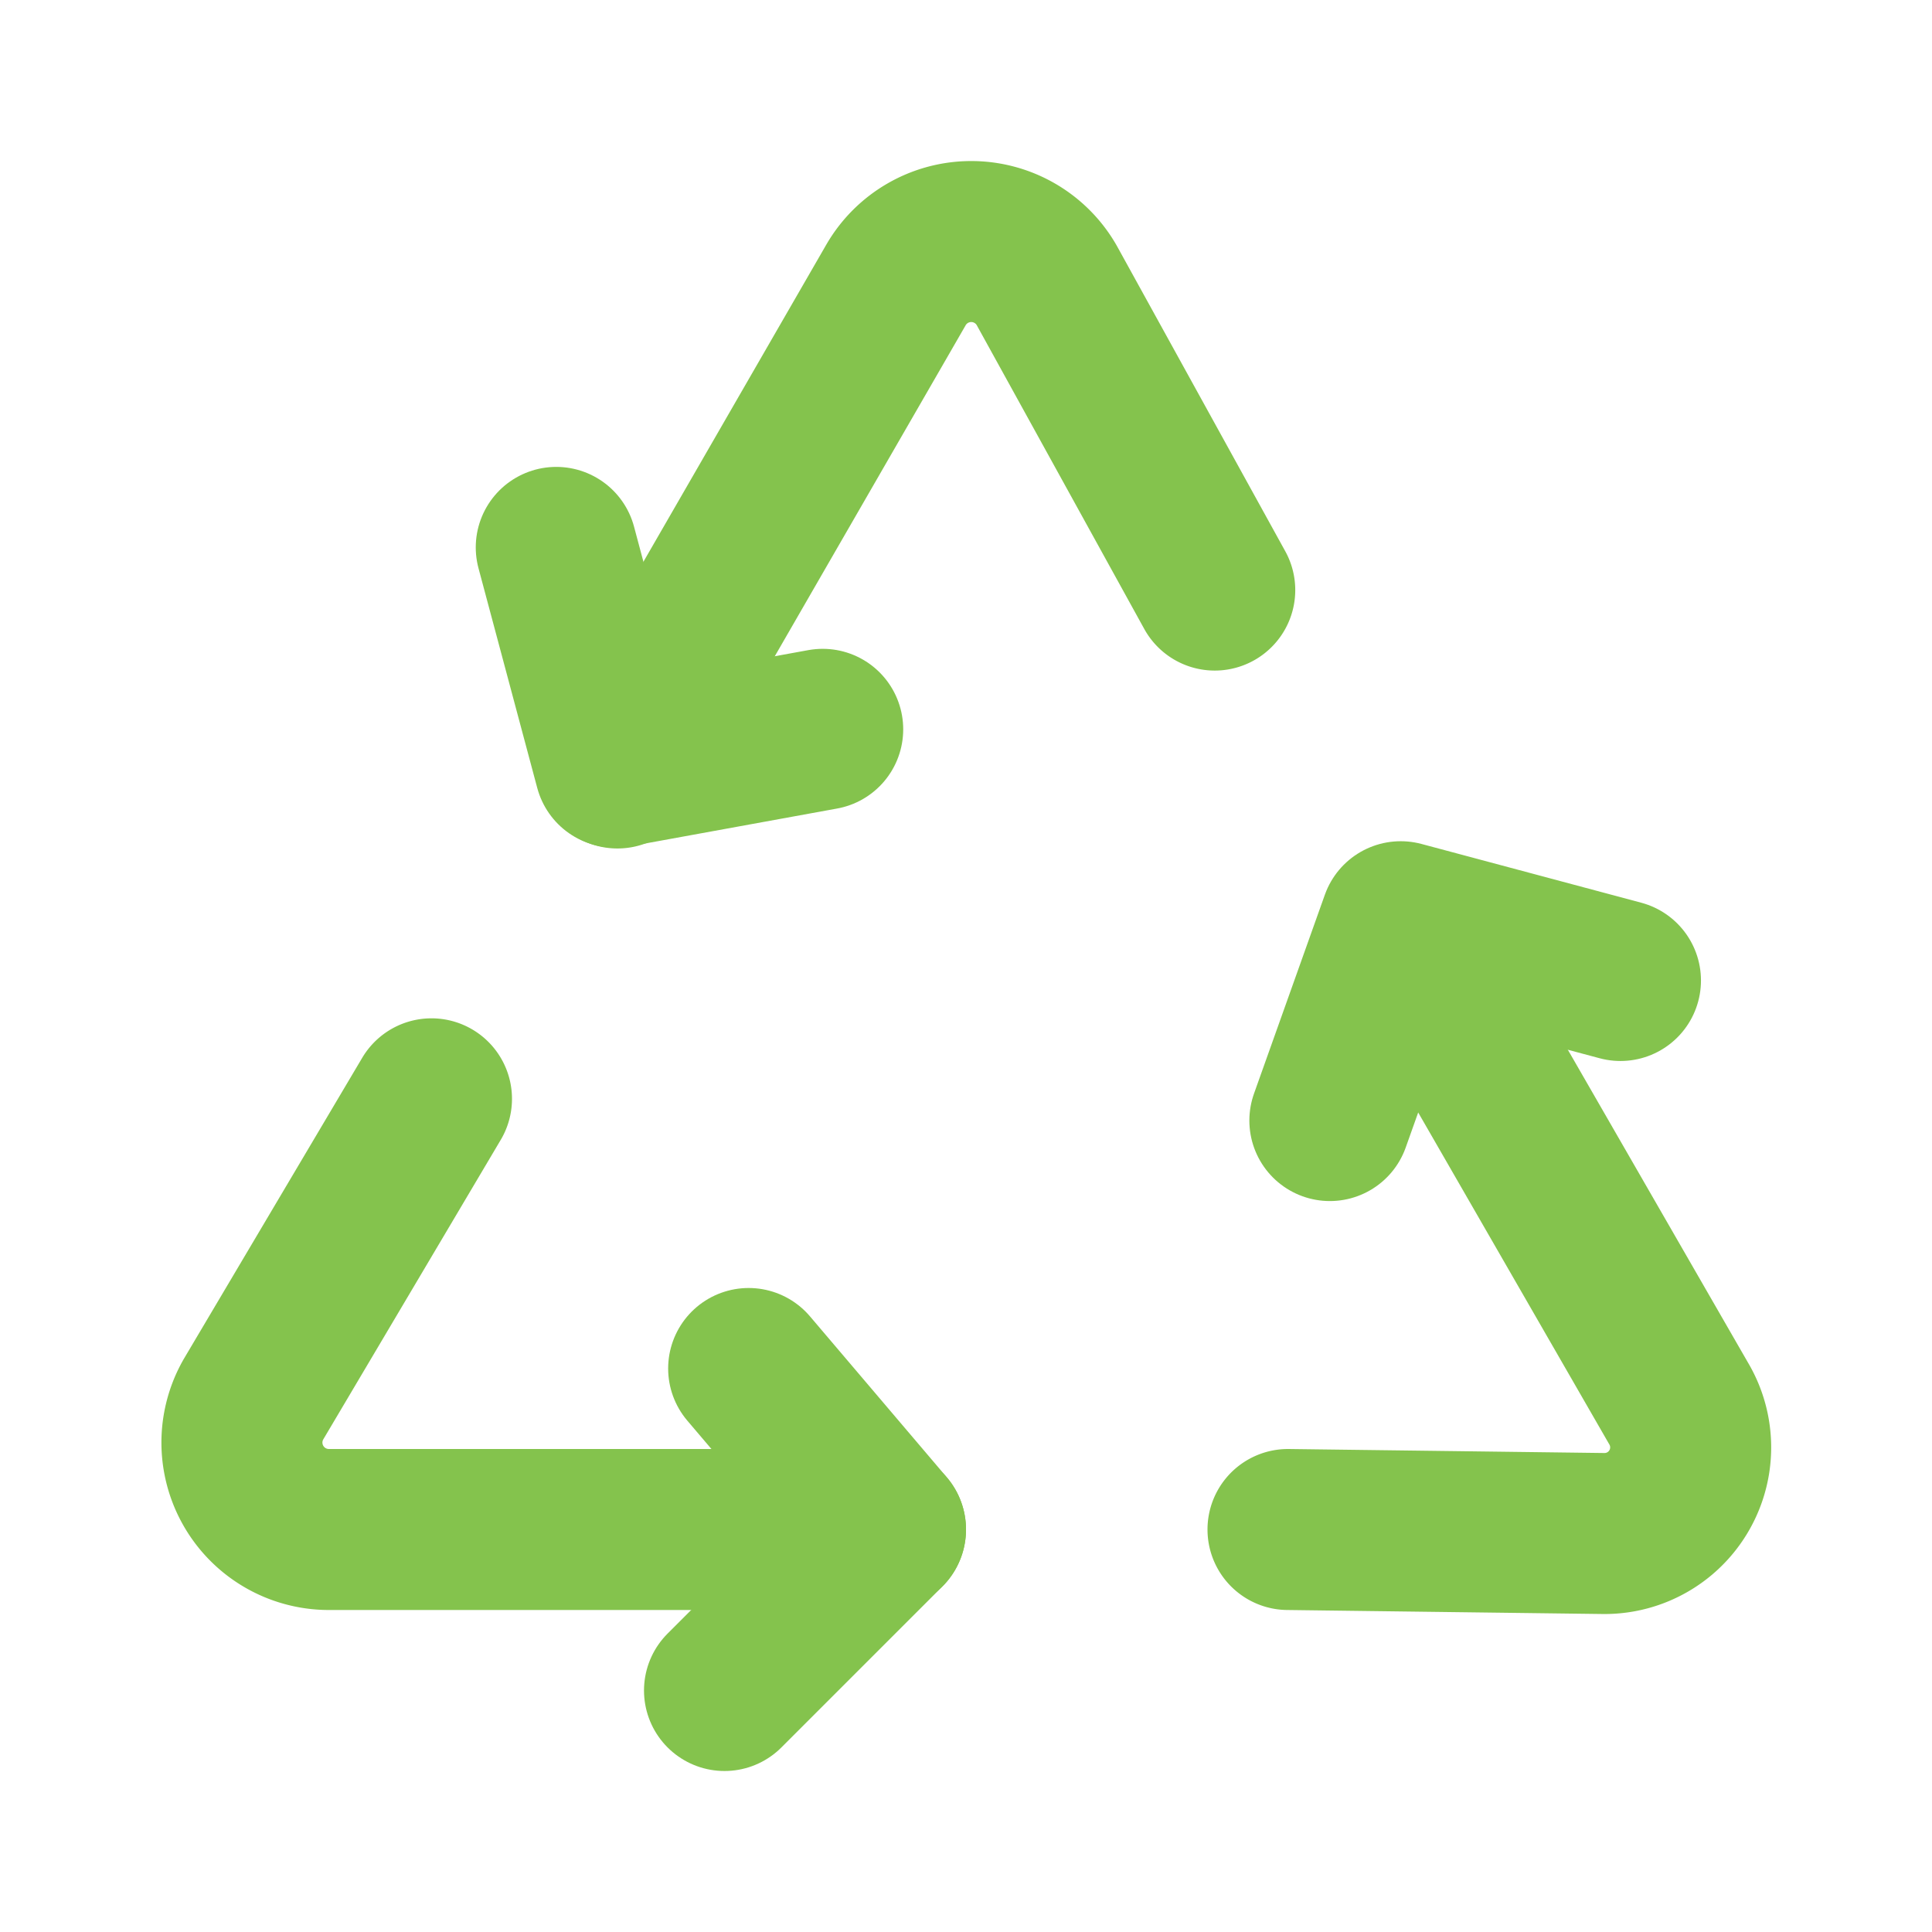 <!DOCTYPE svg PUBLIC "-//W3C//DTD SVG 1.1//EN" "http://www.w3.org/Graphics/SVG/1.1/DTD/svg11.dtd">
<!-- Uploaded to: SVG Repo, www.svgrepo.com, Transformed by: SVG Repo Mixer Tools -->
<svg fill="#84c34d" width="800px" height="800px" viewBox="0 0 24 24" id="recycle" data-name="Flat Line" xmlns="http://www.w3.org/2000/svg" class="icon flat-line">
<g id="SVGRepo_bgCarrier" stroke-width="0"/>
<g id="SVGRepo_tracerCarrier" stroke-linecap="round" stroke-linejoin="round"/>
<g id="SVGRepo_iconCarrier">
<path id="primary" d="M5.36,13.65,3.15,17.38A1.08,1.08,0,0,0,4.09,19H11" style="fill: none; stroke: #84c34d; stroke-linecap: round; stroke-linejoin: round; stroke-width: 2;"/>
<path id="primary-2" data-name="primary" d="M16,19l3.93.05a1.07,1.07,0,0,0,.92-1.62l-3.38-5.87" style="fill: none; stroke: #84c34d; stroke-linecap: round; stroke-linejoin: round; stroke-width: 2;"/>
<path id="primary-3" data-name="primary" d="M15.09,7.33,13,3.54a1.08,1.08,0,0,0-1.87,0l-3.46,6" style="fill: none; stroke: #84c34d; stroke-linecap: round; stroke-linejoin: round; stroke-width: 2;"/>
<polyline id="primary-4" data-name="primary" points="9.3 17 11 19 9 21" style="fill: none; stroke: #84c34d; stroke-linecap: round; stroke-linejoin: round; stroke-width: 2;"/>
<polyline id="primary-5" data-name="primary" points="16.52 13.92 17.4 11.45 20.13 12.18" style="fill: none; stroke: #84c34d; stroke-linecap: round; stroke-linejoin: round; stroke-width: 2;"/>
<polyline id="primary-6" data-name="primary" points="10.22 9.06 7.64 9.53 6.91 6.8" style="fill: none; stroke: #84c34d; stroke-linecap: round; stroke-linejoin: round; stroke-width: 2;"/>
</g>
</svg>